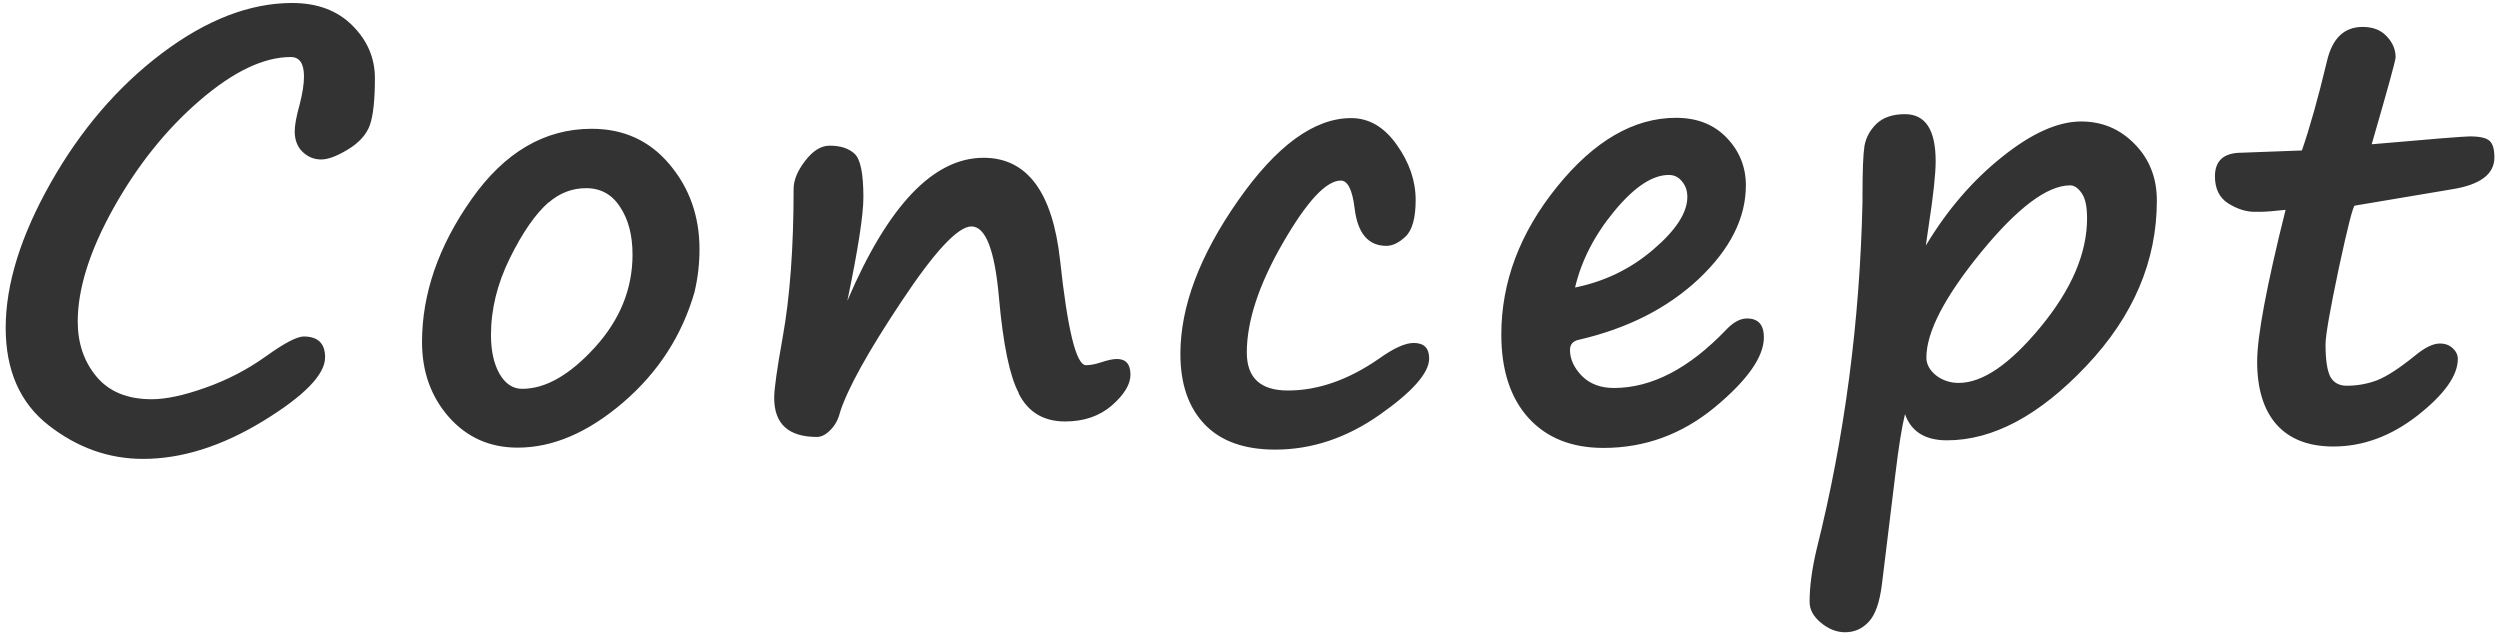 <svg width="334" height="85" viewBox="0 0 334 85" fill="none" xmlns="http://www.w3.org/2000/svg">
<path d="M40.576 44.954C42.481 44.954 43.433 45.881 43.433 47.736C43.433 50.042 40.663 52.887 35.124 56.27C29.61 59.629 24.271 61.309 19.107 61.309C14.546 61.309 10.347 59.817 6.512 56.834C2.677 53.852 0.76 49.503 0.76 43.788C0.76 37.973 2.765 31.519 6.775 24.425C10.786 17.332 15.749 11.554 21.664 7.093C27.605 2.631 33.395 0.4 39.034 0.4C42.393 0.4 45.075 1.403 47.08 3.408C49.085 5.413 50.088 7.757 50.088 10.439C50.088 13.347 49.862 15.44 49.411 16.718C48.96 17.971 47.995 19.049 46.516 19.951C45.037 20.854 43.834 21.305 42.907 21.305C41.954 21.305 41.127 20.966 40.425 20.29C39.724 19.613 39.373 18.698 39.373 17.545C39.373 16.743 39.586 15.577 40.012 14.048C40.413 12.519 40.613 11.241 40.613 10.213C40.613 8.484 40.024 7.619 38.846 7.619C35.237 7.619 31.189 9.549 26.702 13.409C22.215 17.269 18.368 22.069 15.16 27.809C11.976 33.524 10.385 38.575 10.385 42.961C10.385 45.868 11.224 48.325 12.904 50.33C14.583 52.335 17.04 53.338 20.273 53.338C22.178 53.338 24.572 52.824 27.454 51.796C30.362 50.769 33.044 49.378 35.5 47.623C37.981 45.843 39.673 44.954 40.576 44.954ZM92.814 38.938C91.135 44.803 87.939 49.754 83.227 53.789C78.539 57.8 73.852 59.805 69.165 59.805C65.455 59.805 62.397 58.451 59.991 55.744C57.585 53.012 56.382 49.666 56.382 45.706C56.382 39.239 58.587 32.872 62.999 26.606C67.41 20.34 72.762 17.206 79.053 17.206C83.339 17.206 86.811 18.798 89.468 21.981C92.125 25.14 93.453 28.912 93.453 33.298C93.453 35.203 93.24 37.071 92.814 38.9V38.938ZM73.263 27.057C71.508 28.611 69.792 31.093 68.112 34.502C66.433 37.91 65.593 41.332 65.593 44.766C65.593 46.846 65.969 48.563 66.721 49.916C67.498 51.27 68.513 51.947 69.766 51.947C72.875 51.947 76.108 50.105 79.467 46.42C82.825 42.735 84.505 38.6 84.505 34.013C84.505 31.431 83.953 29.313 82.85 27.659C81.773 25.979 80.256 25.14 78.301 25.14C76.446 25.14 74.779 25.779 73.301 27.057H73.263ZM136.104 52.511C134.901 50.255 134.023 46.044 133.472 39.878C132.921 33.461 131.692 30.253 129.787 30.253C127.983 30.253 124.862 33.599 120.426 40.291C115.989 46.959 113.257 51.884 112.229 55.067C112.004 56.02 111.578 56.809 110.951 57.436C110.349 58.063 109.748 58.376 109.146 58.376C105.336 58.376 103.431 56.634 103.431 53.15C103.431 51.972 103.807 49.29 104.559 45.104C105.537 39.69 106.026 33.073 106.026 25.252C106.026 24.074 106.54 22.821 107.567 21.493C108.595 20.139 109.685 19.462 110.838 19.462C112.292 19.462 113.407 19.826 114.184 20.553C114.961 21.28 115.35 23.21 115.35 26.343C115.35 28.724 114.636 33.336 113.207 40.179C118.646 27.446 124.712 21.079 131.404 21.079C137.219 21.079 140.628 25.654 141.631 34.802C142.633 44.127 143.786 48.789 145.09 48.789C145.666 48.789 146.33 48.663 147.082 48.413C147.985 48.112 148.699 47.961 149.225 47.961C150.429 47.961 151.03 48.663 151.03 50.067C151.03 51.345 150.203 52.711 148.549 54.165C146.894 55.594 144.814 56.308 142.307 56.308C139.4 56.308 137.319 55.042 136.066 52.511H136.104ZM170.37 60.068C166.235 60.068 163.089 58.94 160.933 56.684C158.778 54.428 157.7 51.295 157.7 47.285C157.7 40.968 160.269 34.138 165.407 26.794C170.546 19.45 175.584 15.778 180.522 15.778C182.903 15.778 184.933 16.968 186.613 19.35C188.292 21.706 189.132 24.162 189.132 26.719C189.132 29.125 188.68 30.754 187.778 31.606C186.901 32.434 186.049 32.847 185.221 32.847C182.79 32.847 181.374 31.168 180.973 27.809C180.672 25.353 180.058 24.125 179.131 24.125C177.175 24.125 174.594 26.907 171.385 32.471C168.177 38.036 166.573 42.911 166.573 47.097C166.573 50.48 168.403 52.172 172.062 52.172C176.098 52.172 180.171 50.744 184.281 47.886C186.211 46.508 187.74 45.818 188.868 45.818C190.247 45.818 190.936 46.508 190.936 47.886C190.936 49.816 188.718 52.335 184.281 55.443C179.87 58.526 175.233 60.068 170.37 60.068ZM235.655 45.066C235.655 47.673 233.462 50.794 229.075 54.428C224.689 58.038 219.739 59.842 214.224 59.842C209.988 59.842 206.655 58.514 204.223 55.857C201.792 53.175 200.576 49.453 200.576 44.69C200.576 37.672 203.058 31.093 208.021 24.952C212.983 18.811 218.285 15.74 223.924 15.74C226.732 15.74 228.988 16.63 230.692 18.41C232.396 20.189 233.249 22.307 233.249 24.764C233.249 29.125 231.156 33.286 226.97 37.246C222.784 41.181 217.42 43.901 210.878 45.405C210.126 45.58 209.75 46.031 209.75 46.758C209.75 47.961 210.276 49.114 211.329 50.217C212.407 51.295 213.836 51.834 215.615 51.834C220.653 51.834 225.654 49.24 230.617 44.051C231.569 43.049 232.497 42.547 233.399 42.547C234.903 42.547 235.655 43.387 235.655 45.066ZM210.427 38.412C214.387 37.609 217.871 35.918 220.879 33.336C223.912 30.754 225.428 28.411 225.428 26.305C225.428 25.478 225.19 24.789 224.714 24.237C224.263 23.661 223.674 23.373 222.947 23.373C220.766 23.373 218.347 24.977 215.691 28.185C213.034 31.393 211.279 34.802 210.427 38.412ZM254.506 55.331C254.08 57.085 253.654 59.742 253.228 63.301L251.423 78.077C251.123 80.483 250.534 82.15 249.656 83.078C248.804 84.005 247.751 84.469 246.498 84.469C245.37 84.469 244.292 84.043 243.265 83.19C242.262 82.363 241.761 81.436 241.761 80.408C241.761 78.378 242.074 76.034 242.701 73.377C246.435 58.464 248.478 42.986 248.829 26.944V26.192C248.829 22.834 248.917 20.603 249.092 19.5C249.293 18.372 249.832 17.382 250.709 16.53C251.611 15.678 252.877 15.252 254.506 15.252C257.238 15.252 258.604 17.344 258.604 21.53C258.604 23.235 258.291 26.13 257.665 30.215L257.289 32.81C260.146 28.047 263.542 24.099 267.478 20.966C271.413 17.808 274.934 16.229 278.042 16.229C280.85 16.229 283.231 17.232 285.186 19.237C287.166 21.242 288.156 23.761 288.156 26.794C288.156 34.89 285.011 42.259 278.719 48.901C272.453 55.519 266.249 58.827 260.108 58.827C257.201 58.827 255.333 57.662 254.506 55.331ZM276.576 24.764C273.518 24.764 269.545 27.746 264.658 33.712C259.795 39.677 257.364 44.365 257.364 47.773C257.364 48.651 257.79 49.44 258.642 50.142C259.519 50.819 260.535 51.157 261.688 51.157C264.871 51.157 268.518 48.663 272.628 43.675C276.764 38.662 278.832 33.825 278.832 29.163C278.832 27.609 278.594 26.493 278.118 25.816C277.641 25.115 277.128 24.764 276.576 24.764ZM314.602 27.471C314.377 27.471 313.663 30.265 312.459 35.855C311.281 41.444 310.692 44.828 310.692 46.006C310.692 48.062 310.905 49.503 311.331 50.33C311.783 51.132 312.51 51.533 313.512 51.533C314.916 51.533 316.257 51.295 317.535 50.819C318.838 50.318 320.543 49.215 322.648 47.51C323.952 46.432 325.055 45.894 325.957 45.894C326.684 45.894 327.26 46.107 327.686 46.533C328.138 46.934 328.363 47.41 328.363 47.961C328.363 50.167 326.584 52.674 323.024 55.481C319.465 58.263 315.705 59.654 311.745 59.654C308.436 59.654 305.905 58.677 304.15 56.722C302.421 54.767 301.556 51.959 301.556 48.3C301.556 44.916 302.822 38.161 305.353 28.035C303.749 28.21 302.634 28.298 302.007 28.298H301.218C300.065 28.298 298.887 27.922 297.684 27.17C296.505 26.418 295.916 25.215 295.916 23.561C295.916 21.455 297.107 20.402 299.488 20.402L307.534 20.102C308.587 17.069 309.702 13.096 310.88 8.183C311.582 5.125 313.174 3.596 315.655 3.596C317.034 3.596 318.112 4.022 318.889 4.875C319.666 5.702 320.054 6.629 320.054 7.657C320.054 8.058 318.989 11.93 316.858 19.274C324.829 18.573 329.203 18.222 329.98 18.222C331.308 18.222 332.186 18.422 332.612 18.823C333.038 19.199 333.251 19.939 333.251 21.041C333.251 23.272 331.358 24.689 327.574 25.29L314.602 27.471Z" fill="#333333"/>
</svg>
